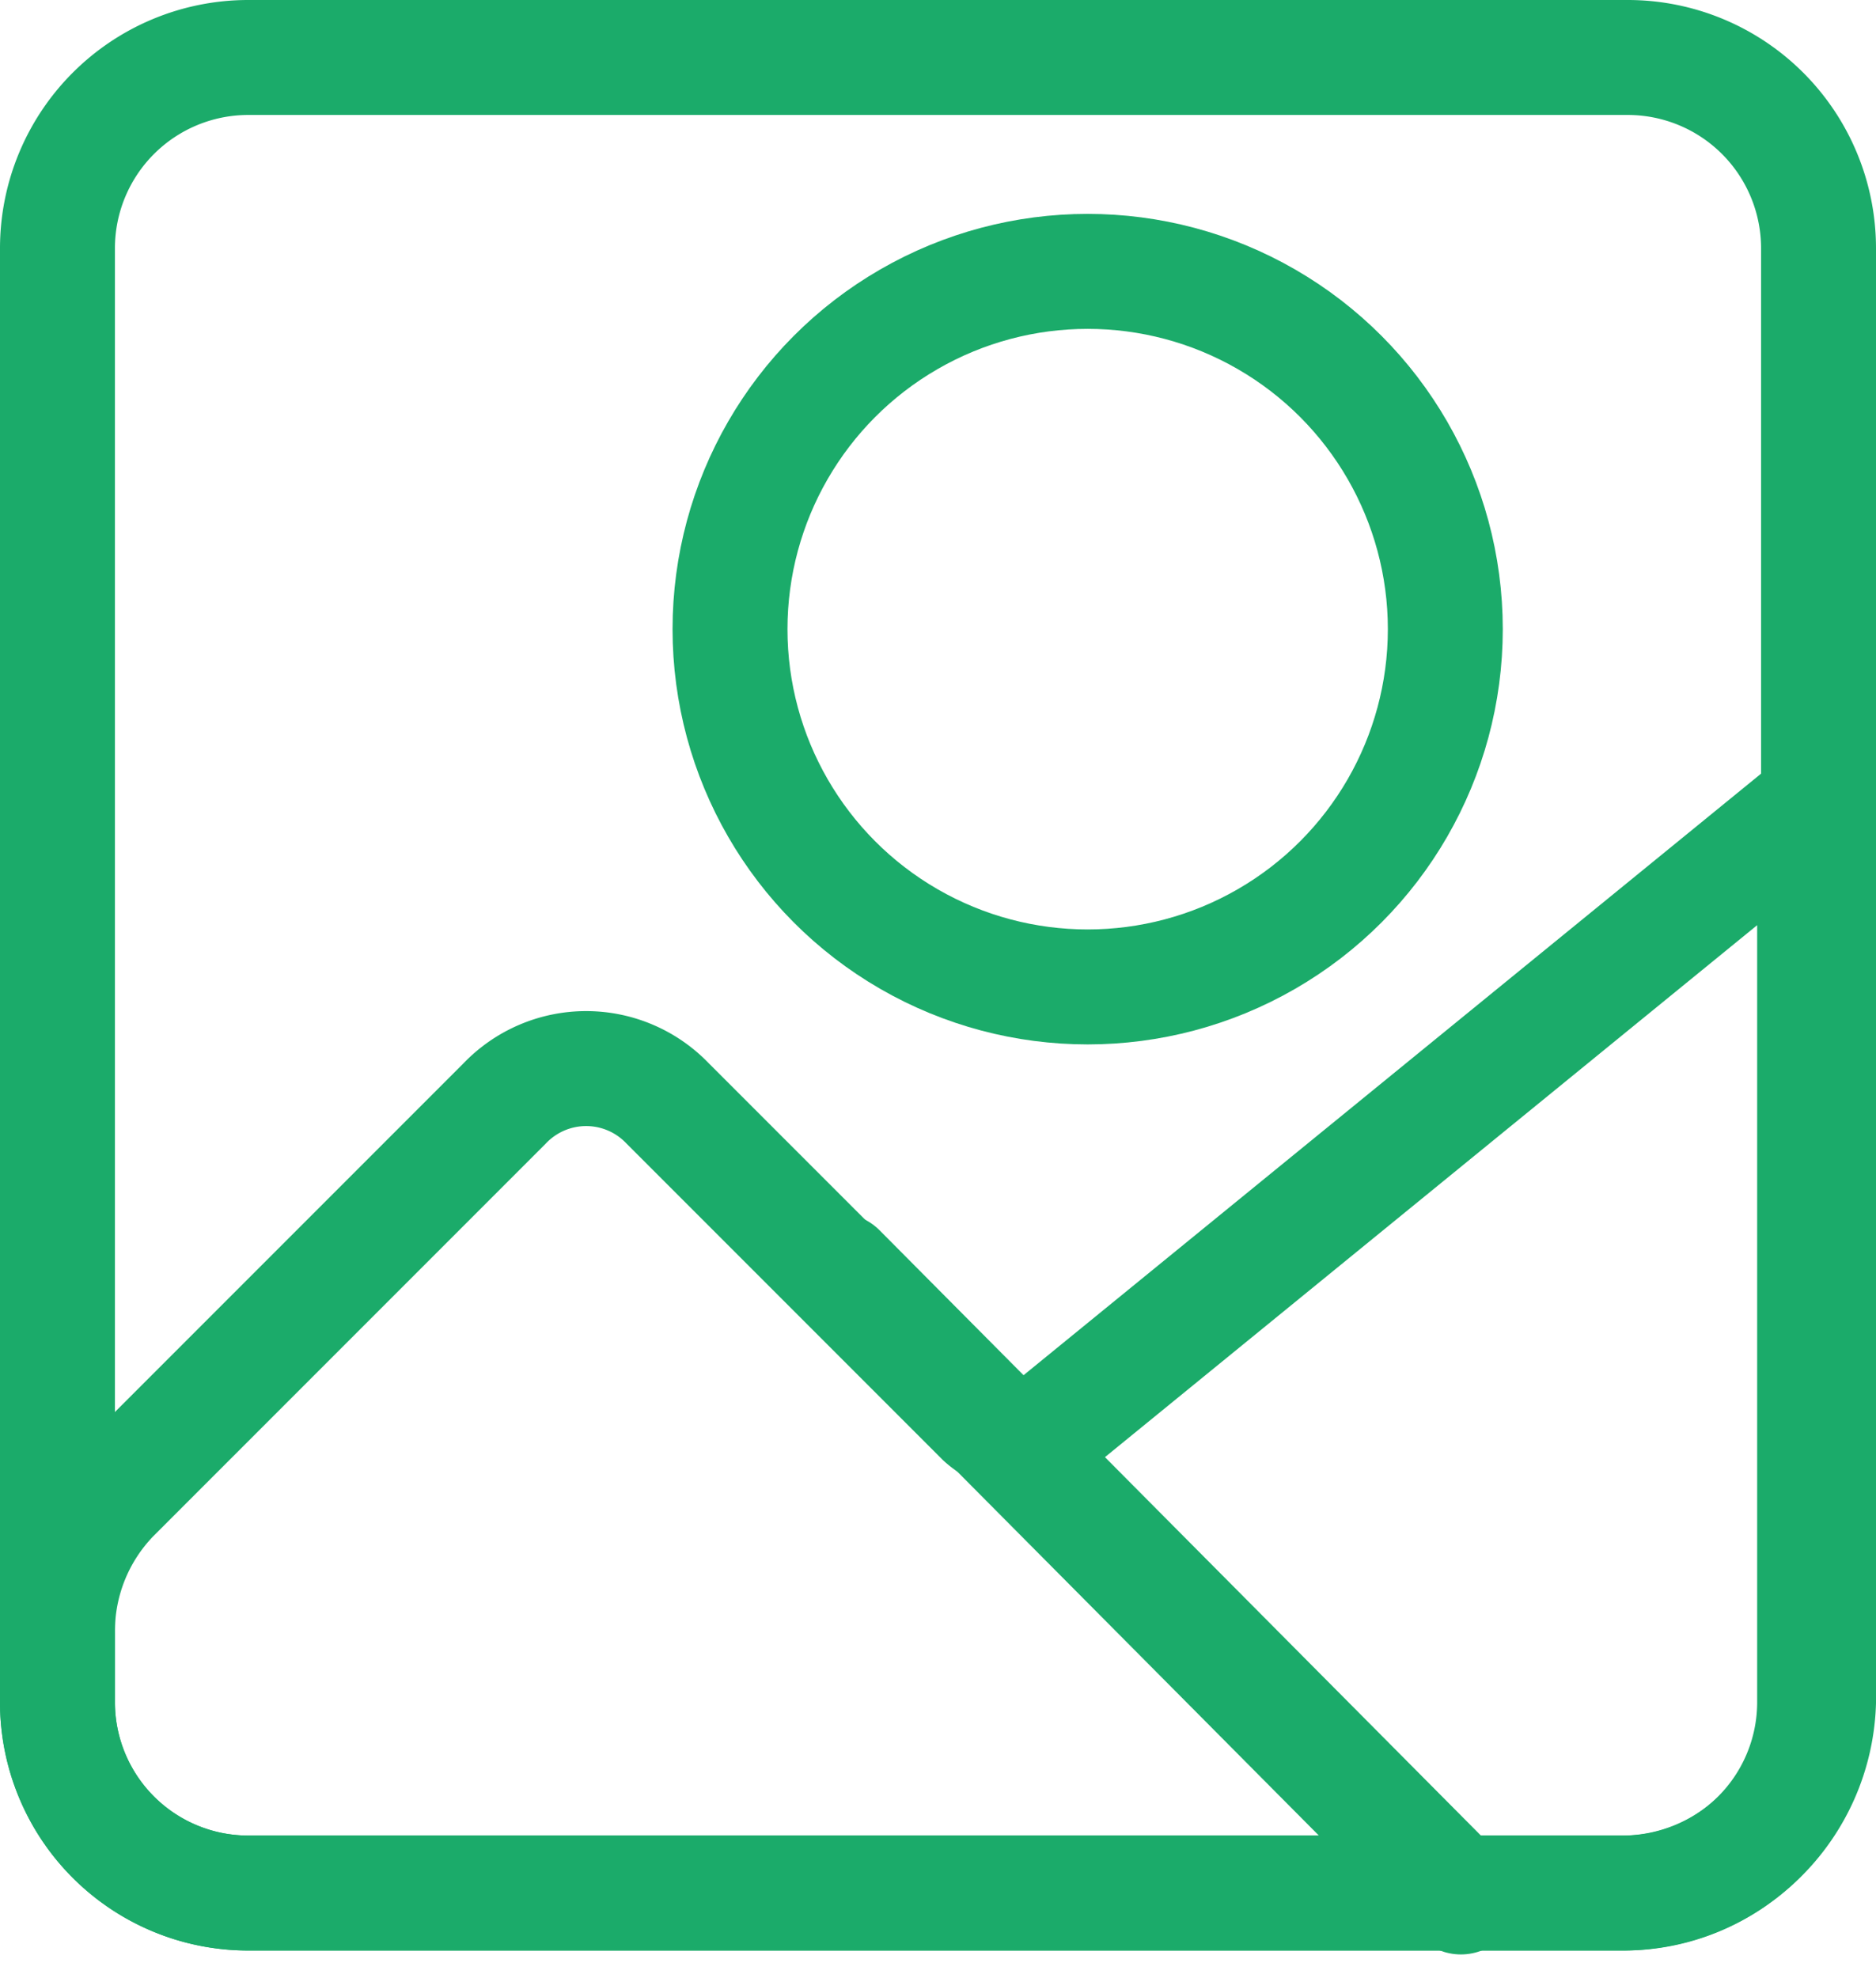 <svg xmlns="http://www.w3.org/2000/svg" viewBox="2039 206 32.647 34.414"><defs><style>.cls-1 {
        fill: rgba(0,0,0,0);
        stroke: #1bab6a;
        stroke-linecap: round;
        stroke-miterlimit: 10;
        stroke-width: 2px;
      }</style></defs><g id="Group_4610" data-name="Group 4610" transform="translate(2039 206)"><g id="Group_4504" data-name="Group 4504" transform="translate(1 1)"><path id="Path_6703" data-name="Path 6703" class="cls-1" d="M28.264,32.932H4.315A3.32,3.32,0,0,1,1,29.617V4.315A3.32,3.32,0,0,1,4.315,1H28.332a3.32,3.32,0,0,1,3.315,3.315v25.3A3.424,3.424,0,0,1,28.264,32.932Z" transform="translate(-1 -1)"/><path id="Path_6704" data-name="Path 6704" class="cls-1" d="M1.947,32.242,8.78,25.409a1.962,1.962,0,0,1,2.841,0l5.48,5.48a1.017,1.017,0,0,0,1.285.068L31.579,20.2V35.828a3.32,3.32,0,0,1-3.315,3.315H4.315A3.32,3.32,0,0,1,1,35.828V34.61A3.381,3.381,0,0,1,1.947,32.242Z" transform="translate(-1 -7.211)"/><ellipse id="Ellipse_383" data-name="Ellipse 383" class="cls-1" cx="6.224" cy="6.224" rx="6.224" ry="6.224" transform="translate(11.704 3.721)"/></g><line id="Line_923" data-name="Line 923" class="cls-1" x2="10.825" y2="10.892" transform="translate(14.598 22.108)"/></g></svg>